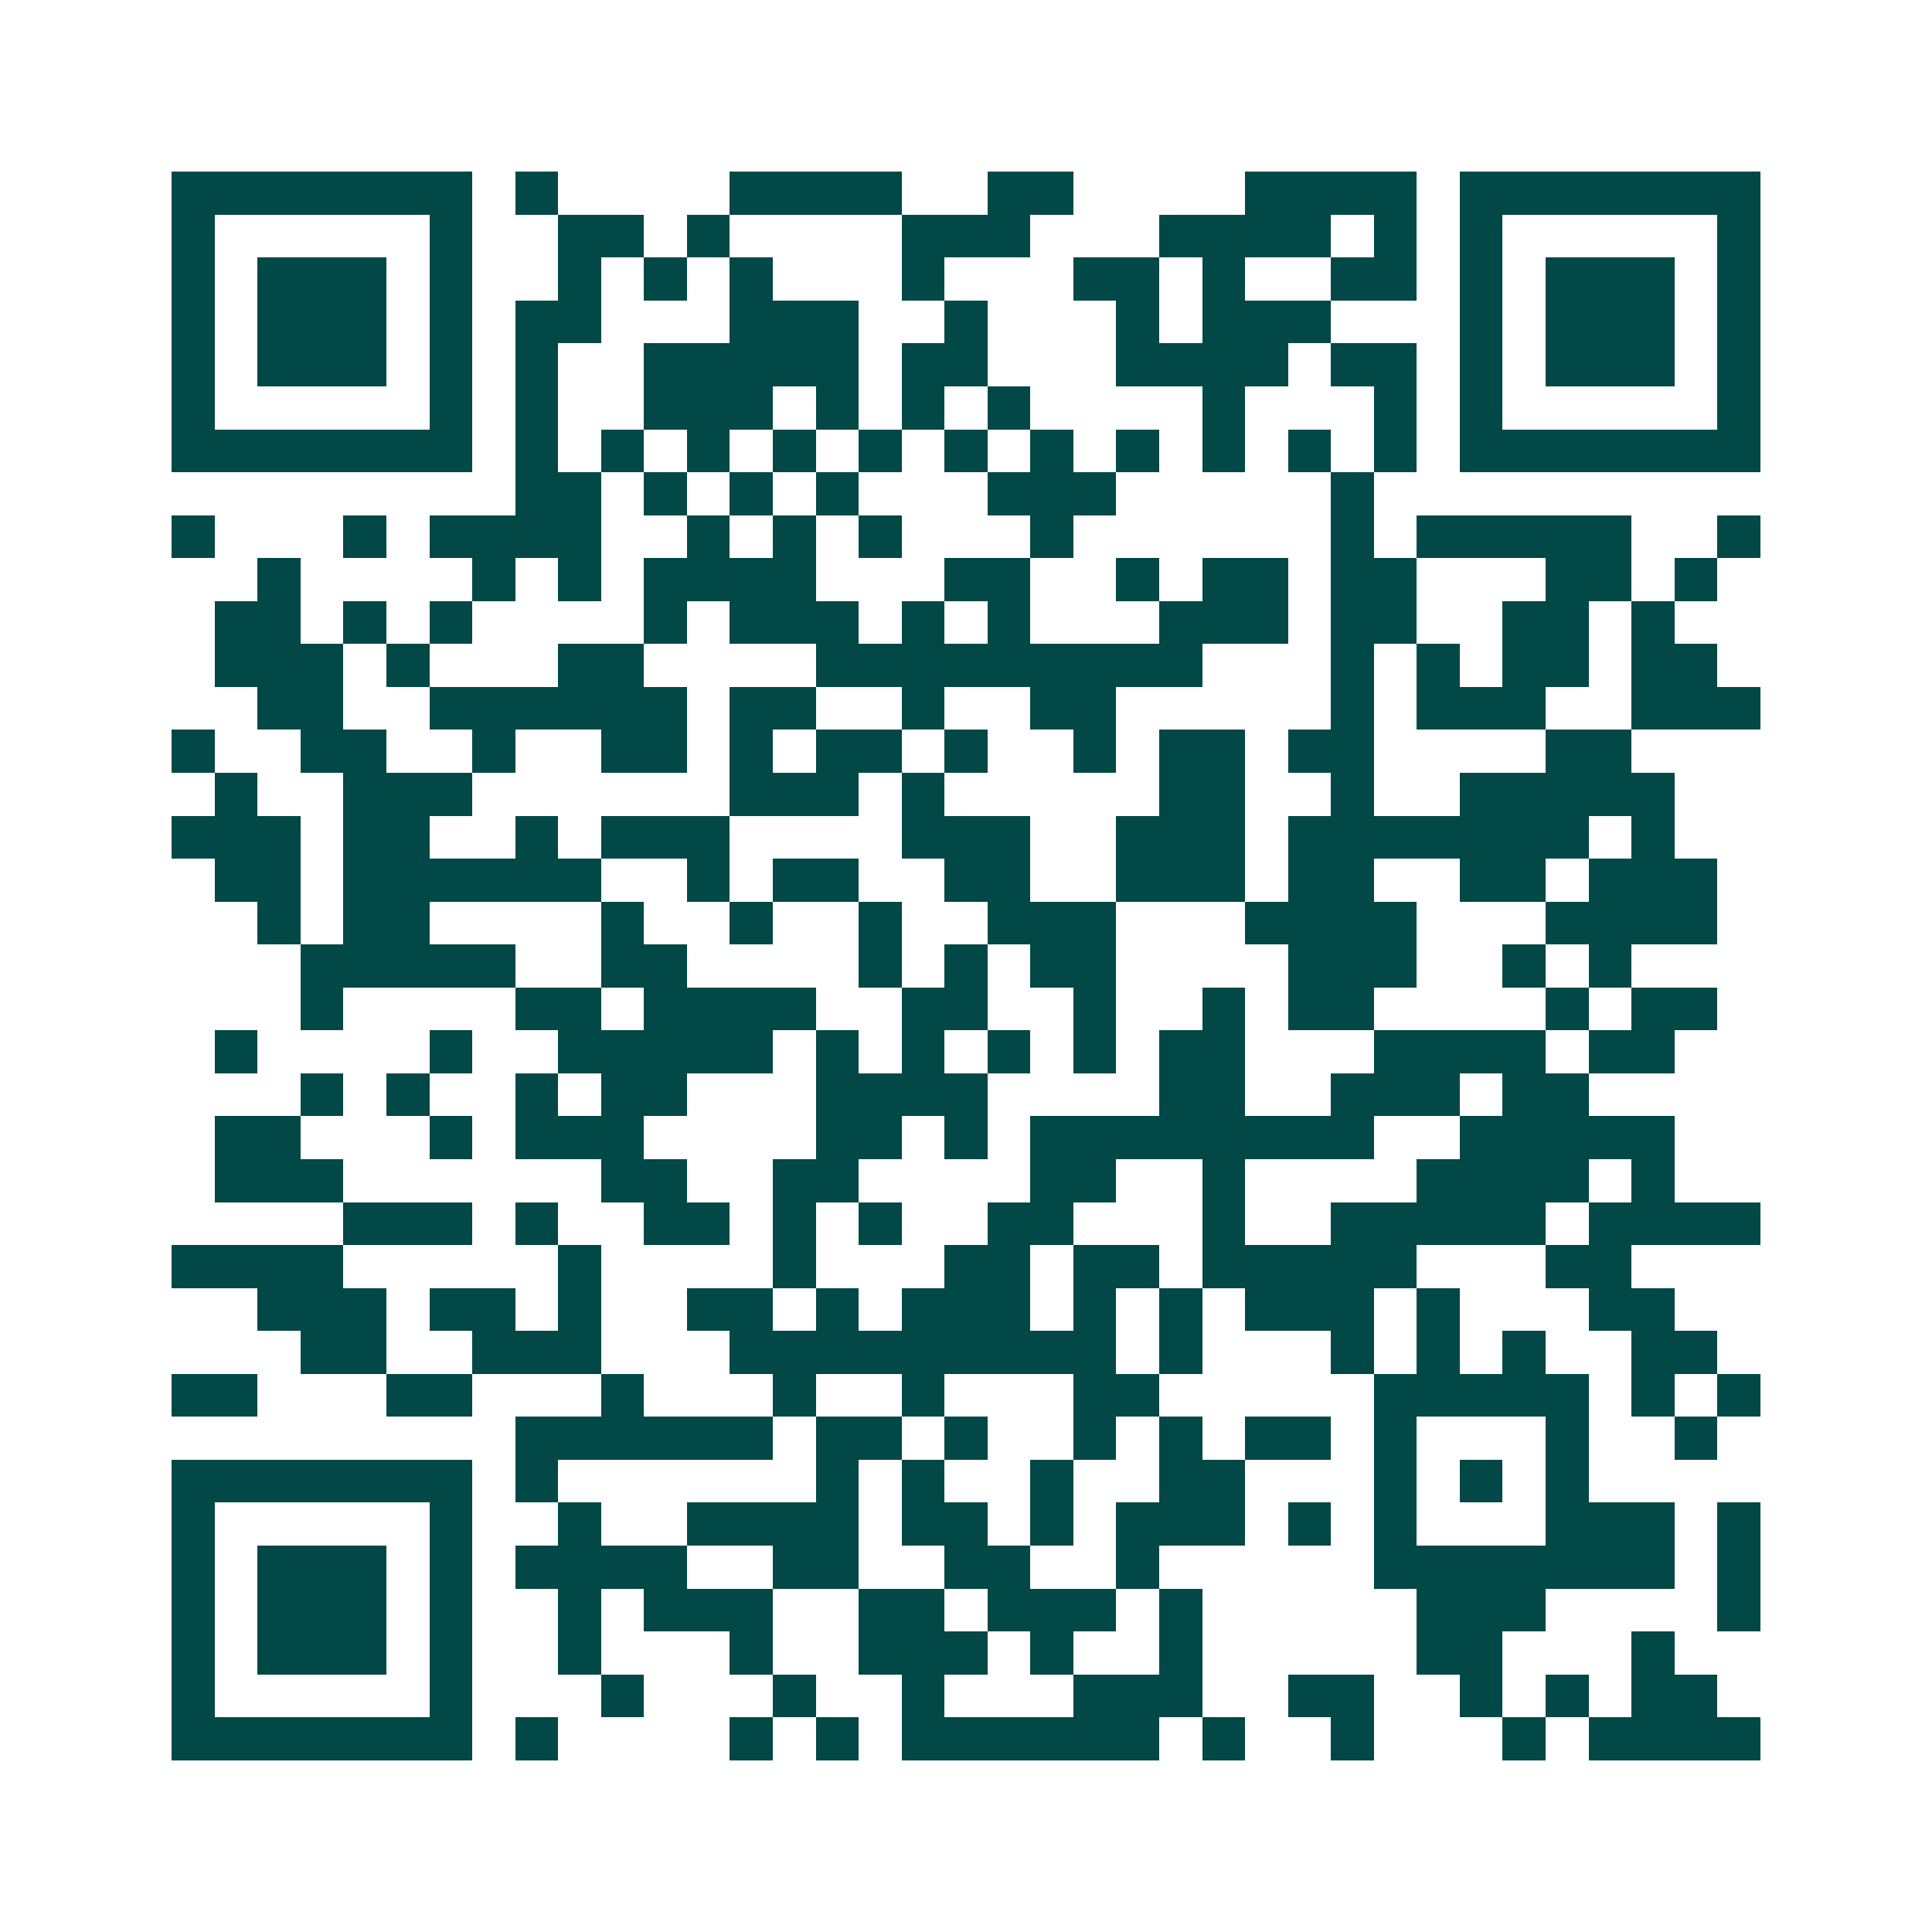 <svg xmlns="http://www.w3.org/2000/svg" width="200" height="200" viewBox="0 0 45 45" shape-rendering="crispEdges"><path fill="#ffffff" d="M0 0h45v45H0z"/><path stroke="#014847" d="M4 4.5h7m1 0h1m4 0h4m2 0h2m4 0h4m1 0h7M4 5.5h1m5 0h1m2 0h2m1 0h1m4 0h3m3 0h4m1 0h1m1 0h1m5 0h1M4 6.5h1m1 0h3m1 0h1m2 0h1m1 0h1m1 0h1m3 0h1m3 0h2m1 0h1m2 0h2m1 0h1m1 0h3m1 0h1M4 7.5h1m1 0h3m1 0h1m1 0h2m3 0h3m2 0h1m3 0h1m1 0h3m3 0h1m1 0h3m1 0h1M4 8.5h1m1 0h3m1 0h1m1 0h1m2 0h5m1 0h2m3 0h4m1 0h2m1 0h1m1 0h3m1 0h1M4 9.5h1m5 0h1m1 0h1m2 0h3m1 0h1m1 0h1m1 0h1m4 0h1m3 0h1m1 0h1m5 0h1M4 10.5h7m1 0h1m1 0h1m1 0h1m1 0h1m1 0h1m1 0h1m1 0h1m1 0h1m1 0h1m1 0h1m1 0h1m1 0h7M12 11.5h2m1 0h1m1 0h1m1 0h1m3 0h3m5 0h1M4 12.5h1m3 0h1m1 0h4m2 0h1m1 0h1m1 0h1m3 0h1m6 0h1m1 0h5m2 0h1M6 13.5h1m4 0h1m1 0h1m1 0h4m3 0h2m2 0h1m1 0h2m1 0h2m3 0h2m1 0h1M5 14.5h2m1 0h1m1 0h1m4 0h1m1 0h3m1 0h1m1 0h1m3 0h3m1 0h2m2 0h2m1 0h1M5 15.5h3m1 0h1m3 0h2m4 0h9m3 0h1m1 0h1m1 0h2m1 0h2M6 16.5h2m2 0h6m1 0h2m2 0h1m2 0h2m5 0h1m1 0h3m2 0h3M4 17.5h1m2 0h2m2 0h1m2 0h2m1 0h1m1 0h2m1 0h1m2 0h1m1 0h2m1 0h2m4 0h2M5 18.5h1m2 0h3m6 0h3m1 0h1m5 0h2m2 0h1m2 0h5M4 19.5h3m1 0h2m2 0h1m1 0h3m4 0h3m2 0h3m1 0h7m1 0h1M5 20.5h2m1 0h6m2 0h1m1 0h2m2 0h2m2 0h3m1 0h2m2 0h2m1 0h3M6 21.5h1m1 0h2m4 0h1m2 0h1m2 0h1m2 0h3m3 0h4m3 0h4M7 22.5h5m2 0h2m4 0h1m1 0h1m1 0h2m4 0h3m2 0h1m1 0h1M7 23.5h1m4 0h2m1 0h4m2 0h2m2 0h1m2 0h1m1 0h2m4 0h1m1 0h2M5 24.5h1m4 0h1m2 0h5m1 0h1m1 0h1m1 0h1m1 0h1m1 0h2m3 0h4m1 0h2M7 25.5h1m1 0h1m2 0h1m1 0h2m3 0h4m4 0h2m2 0h3m1 0h2M5 26.5h2m3 0h1m1 0h3m4 0h2m1 0h1m1 0h8m2 0h5M5 27.5h3m6 0h2m2 0h2m4 0h2m2 0h1m4 0h4m1 0h1M8 28.5h3m1 0h1m2 0h2m1 0h1m1 0h1m2 0h2m3 0h1m2 0h5m1 0h4M4 29.5h4m5 0h1m4 0h1m3 0h2m1 0h2m1 0h5m3 0h2M6 30.5h3m1 0h2m1 0h1m2 0h2m1 0h1m1 0h3m1 0h1m1 0h1m1 0h3m1 0h1m3 0h2M7 31.5h2m2 0h3m3 0h9m1 0h1m3 0h1m1 0h1m1 0h1m2 0h2M4 32.5h2m3 0h2m3 0h1m3 0h1m2 0h1m3 0h2m5 0h5m1 0h1m1 0h1M12 33.5h6m1 0h2m1 0h1m2 0h1m1 0h1m1 0h2m1 0h1m3 0h1m2 0h1M4 34.5h7m1 0h1m6 0h1m1 0h1m2 0h1m2 0h2m3 0h1m1 0h1m1 0h1M4 35.5h1m5 0h1m2 0h1m2 0h4m1 0h2m1 0h1m1 0h3m1 0h1m1 0h1m3 0h3m1 0h1M4 36.5h1m1 0h3m1 0h1m1 0h4m2 0h2m2 0h2m2 0h1m5 0h7m1 0h1M4 37.5h1m1 0h3m1 0h1m2 0h1m1 0h3m2 0h2m1 0h3m1 0h1m5 0h3m4 0h1M4 38.5h1m1 0h3m1 0h1m2 0h1m3 0h1m2 0h3m1 0h1m2 0h1m5 0h2m3 0h1M4 39.5h1m5 0h1m3 0h1m3 0h1m2 0h1m3 0h3m2 0h2m2 0h1m1 0h1m1 0h2M4 40.5h7m1 0h1m4 0h1m1 0h1m1 0h6m1 0h1m2 0h1m3 0h1m1 0h4"/></svg>
